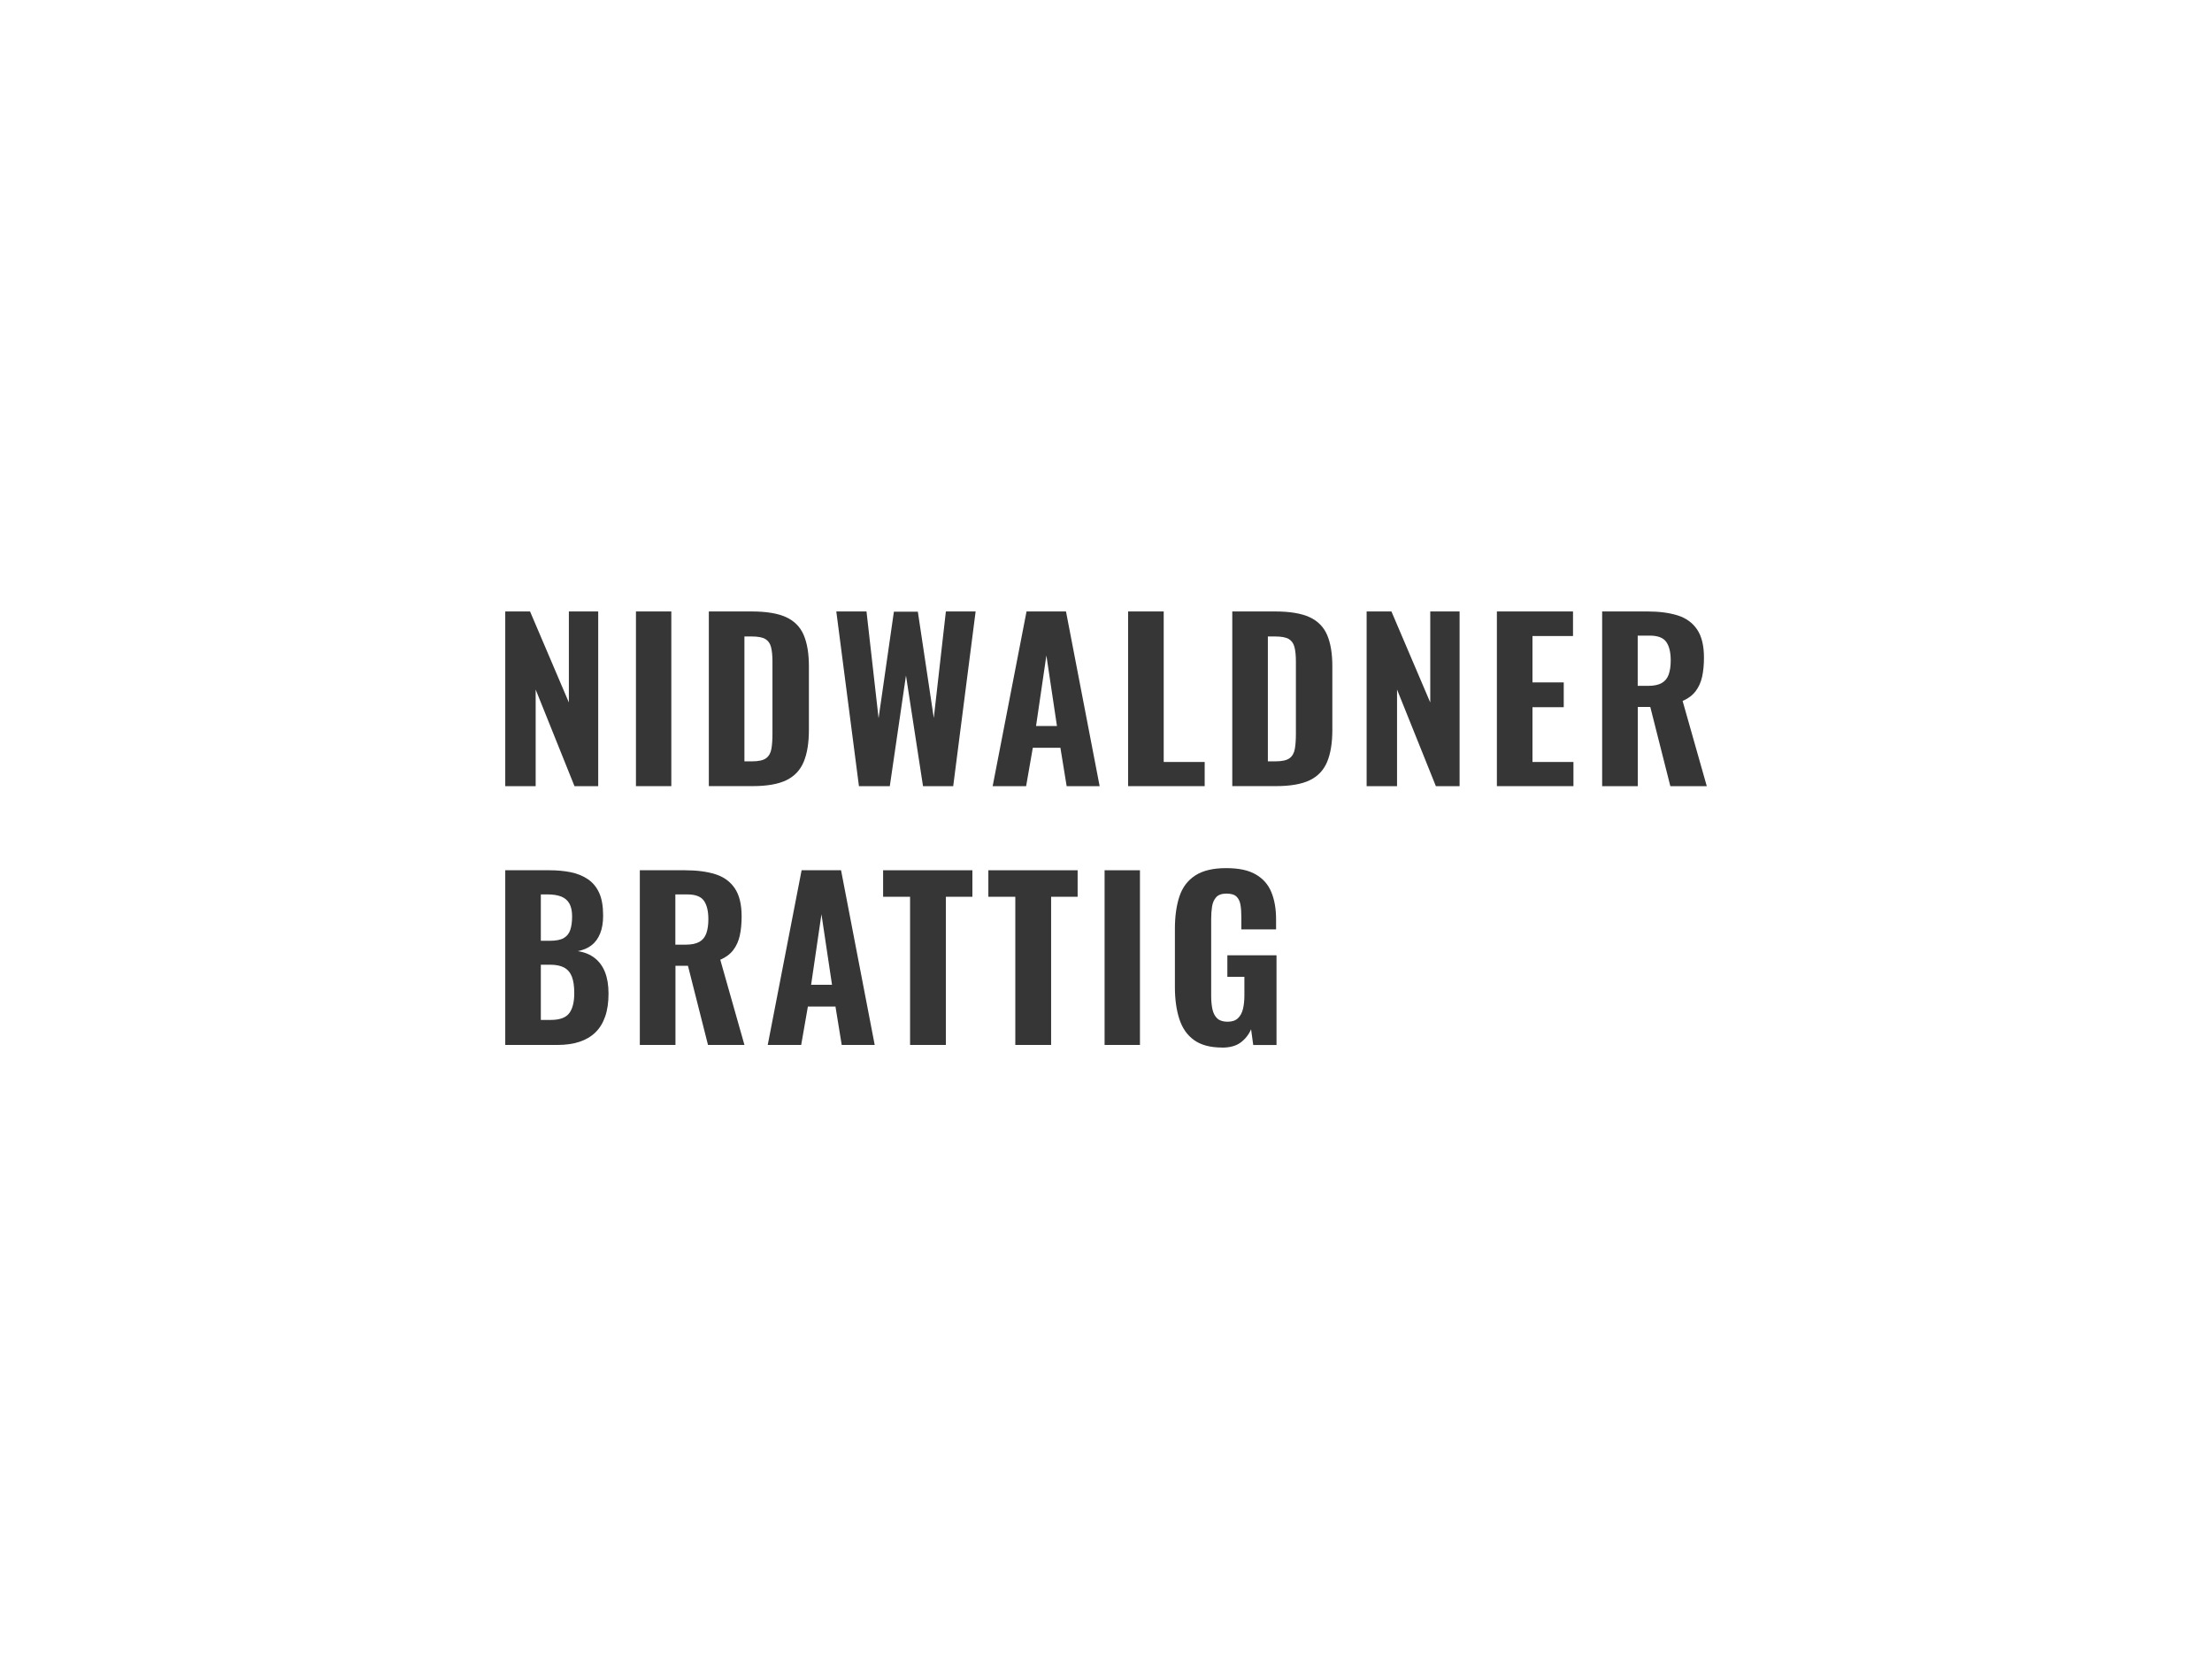 <?xml version="1.0" encoding="UTF-8"?>
<svg id="Ebene_1" data-name="Ebene 1" xmlns="http://www.w3.org/2000/svg" viewBox="0 0 800 600">
  <defs>
    <style>
      .cls-1 {
        fill: #363636;
        stroke-width: 0px;
      }
    </style>
  </defs>
  <path class="cls-1" d="M182.73,284.32v-63.18h8.97l14.04,32.92v-32.92h10.61v63.18h-8.58l-14.04-34.94v34.94h-11Z"/>
  <path class="cls-1" d="M230,284.32v-63.18h12.79v63.18h-12.79Z"/>
  <path class="cls-1" d="M256.36,284.32v-63.18h15.44c5.35,0,9.53.69,12.52,2.07,2.99,1.38,5.11,3.54,6.36,6.47,1.25,2.94,1.87,6.7,1.87,11.27v23.01c0,4.68-.62,8.53-1.87,11.54-1.25,3.02-3.34,5.24-6.28,6.67-2.94,1.43-7.03,2.14-12.28,2.14h-15.76ZM269.23,275.35h2.73c2.39,0,4.1-.38,5.11-1.13,1.01-.75,1.65-1.87,1.91-3.35.26-1.48.39-3.31.39-5.5v-26.05c0-2.18-.17-3.94-.51-5.27-.34-1.33-1.01-2.3-2.03-2.92-1.01-.62-2.67-.94-4.95-.94h-2.65v45.16Z"/>
  <path class="cls-1" d="M310.65,284.32l-8.19-63.18h10.92l4.37,38.61,5.54-38.53h8.66l5.77,38.45,4.37-38.53h10.76l-8.11,63.18h-10.92l-6.16-40.01-5.85,40.01h-11.15Z"/>
  <path class="cls-1" d="M359.01,284.32l12.25-63.18h14.27l12.17,63.18h-11.93l-2.26-13.88h-9.98l-2.42,13.88h-12.09ZM374.69,262.56h7.57l-3.82-25.51-3.74,25.51Z"/>
  <path class="cls-1" d="M408,284.32v-63.18h12.87v54.44h14.82v8.74h-27.69Z"/>
  <path class="cls-1" d="M445.67,284.32v-63.18h15.44c5.36,0,9.53.69,12.52,2.07,2.99,1.38,5.11,3.54,6.36,6.47,1.25,2.94,1.87,6.7,1.87,11.27v23.01c0,4.68-.62,8.53-1.87,11.54-1.25,3.02-3.34,5.24-6.28,6.67-2.94,1.43-7.03,2.14-12.28,2.14h-15.76ZM458.54,275.35h2.73c2.39,0,4.09-.38,5.11-1.13,1.01-.75,1.65-1.87,1.91-3.35.26-1.48.39-3.31.39-5.5v-26.05c0-2.18-.17-3.94-.51-5.27-.34-1.33-1.01-2.3-2.03-2.92s-2.67-.94-4.95-.94h-2.65v45.16Z"/>
  <path class="cls-1" d="M494.26,284.32v-63.18h8.97l14.04,32.92v-32.92h10.61v63.18h-8.58l-14.04-34.94v34.94h-11Z"/>
  <path class="cls-1" d="M541.37,284.32v-63.18h27.53v8.89h-14.66v16.77h11.31v8.97h-11.31v19.81h14.82v8.74h-27.69Z"/>
  <path class="cls-1" d="M579.44,284.32v-63.18h16.38c4.26,0,7.92.48,10.96,1.44,3.04.96,5.38,2.67,7.02,5.11,1.64,2.44,2.46,5.82,2.46,10.14,0,2.6-.22,4.9-.66,6.9-.44,2-1.22,3.74-2.34,5.23-1.12,1.48-2.69,2.67-4.72,3.55l8.74,30.81h-13.18l-7.25-28.63h-4.52v28.63h-12.87ZM592.31,248.05h3.74c2.08,0,3.72-.34,4.91-1.01,1.2-.67,2.04-1.7,2.54-3.08.49-1.38.74-3.08.74-5.11,0-2.91-.53-5.13-1.6-6.67-1.07-1.53-3.06-2.3-5.97-2.3h-4.37v18.17Z"/>
  <path class="cls-1" d="M182.73,377.92v-63.18h15.99c2.76,0,5.3.23,7.64.7,2.34.47,4.41,1.3,6.2,2.5,1.79,1.2,3.17,2.85,4.13,4.95.96,2.11,1.44,4.85,1.44,8.23,0,2.55-.36,4.72-1.09,6.51-.73,1.79-1.77,3.21-3.12,4.25-1.35,1.04-3.02,1.74-4.99,2.11,2.44.36,4.5,1.2,6.16,2.5,1.66,1.3,2.91,3.02,3.74,5.15.83,2.13,1.25,4.71,1.25,7.72,0,3.17-.4,5.93-1.21,8.27-.81,2.34-1.99,4.26-3.55,5.77-1.56,1.51-3.48,2.64-5.77,3.39-2.29.75-4.94,1.13-7.96,1.13h-18.88ZM195.6,340.25h3.2c2.23,0,3.93-.32,5.07-.98,1.14-.65,1.94-1.64,2.38-2.96.44-1.33.66-2.95.66-4.88s-.33-3.47-.98-4.64c-.65-1.17-1.64-2.01-2.96-2.54-1.33-.52-3-.78-5.03-.78h-2.34v16.77ZM195.6,368.87h3.59c3.22,0,5.45-.81,6.67-2.42,1.22-1.61,1.83-4.03,1.83-7.25,0-2.5-.29-4.49-.86-5.97-.57-1.48-1.5-2.57-2.77-3.28-1.27-.7-2.98-1.05-5.11-1.05h-3.35v19.97Z"/>
  <path class="cls-1" d="M231.4,377.92v-63.18h16.38c4.26,0,7.92.48,10.96,1.44,3.04.96,5.38,2.67,7.02,5.11,1.64,2.44,2.46,5.82,2.46,10.14,0,2.6-.22,4.9-.66,6.9-.44,2-1.22,3.74-2.34,5.23-1.12,1.48-2.69,2.67-4.72,3.55l8.74,30.81h-13.18l-7.25-28.63h-4.52v28.63h-12.87ZM244.27,341.65h3.74c2.08,0,3.72-.34,4.91-1.01,1.2-.67,2.04-1.7,2.53-3.08.49-1.38.74-3.08.74-5.11,0-2.91-.53-5.13-1.6-6.67-1.07-1.53-3.06-2.3-5.97-2.3h-4.37v18.17Z"/>
  <path class="cls-1" d="M277.66,377.92l12.25-63.18h14.27l12.17,63.18h-11.93l-2.26-13.88h-9.98l-2.42,13.88h-12.09ZM293.34,356.16h7.57l-3.82-25.51-3.74,25.51Z"/>
  <path class="cls-1" d="M329.14,377.92v-53.59h-9.75v-9.59h32.29v9.59h-9.59v53.59h-12.95Z"/>
  <path class="cls-1" d="M367.2,377.92v-53.59h-9.75v-9.59h32.29v9.59h-9.59v53.59h-12.95Z"/>
  <path class="cls-1" d="M399.49,377.92v-63.18h12.79v63.18h-12.79Z"/>
  <path class="cls-1" d="M442,378.86c-4.26,0-7.64-.9-10.14-2.69s-4.28-4.34-5.34-7.64c-1.07-3.3-1.6-7.14-1.6-11.5v-21.14c0-4.52.55-8.42,1.64-11.7,1.09-3.28,3-5.8,5.73-7.57,2.73-1.77,6.44-2.65,11.12-2.65s8.1.75,10.73,2.26c2.62,1.51,4.51,3.64,5.65,6.4,1.14,2.76,1.72,6.03,1.72,9.83v3.67h-12.56v-4.45c0-1.66-.1-3.13-.31-4.41-.21-1.27-.69-2.27-1.44-3-.75-.73-1.96-1.09-3.63-1.09s-2.96.44-3.74,1.33c-.78.88-1.27,2.02-1.48,3.39-.21,1.38-.31,2.85-.31,4.41v28c0,1.77.16,3.35.47,4.76.31,1.4.9,2.5,1.75,3.28.86.78,2.09,1.17,3.71,1.17s2.86-.42,3.74-1.25c.88-.83,1.49-1.96,1.83-3.39.34-1.43.51-3.05.51-4.88v-6.71h-6.16v-7.8h17.78v32.45h-8.42l-.78-5.69c-.83,1.92-2.08,3.51-3.74,4.76-1.66,1.25-3.9,1.87-6.71,1.87Z"/>
</svg>